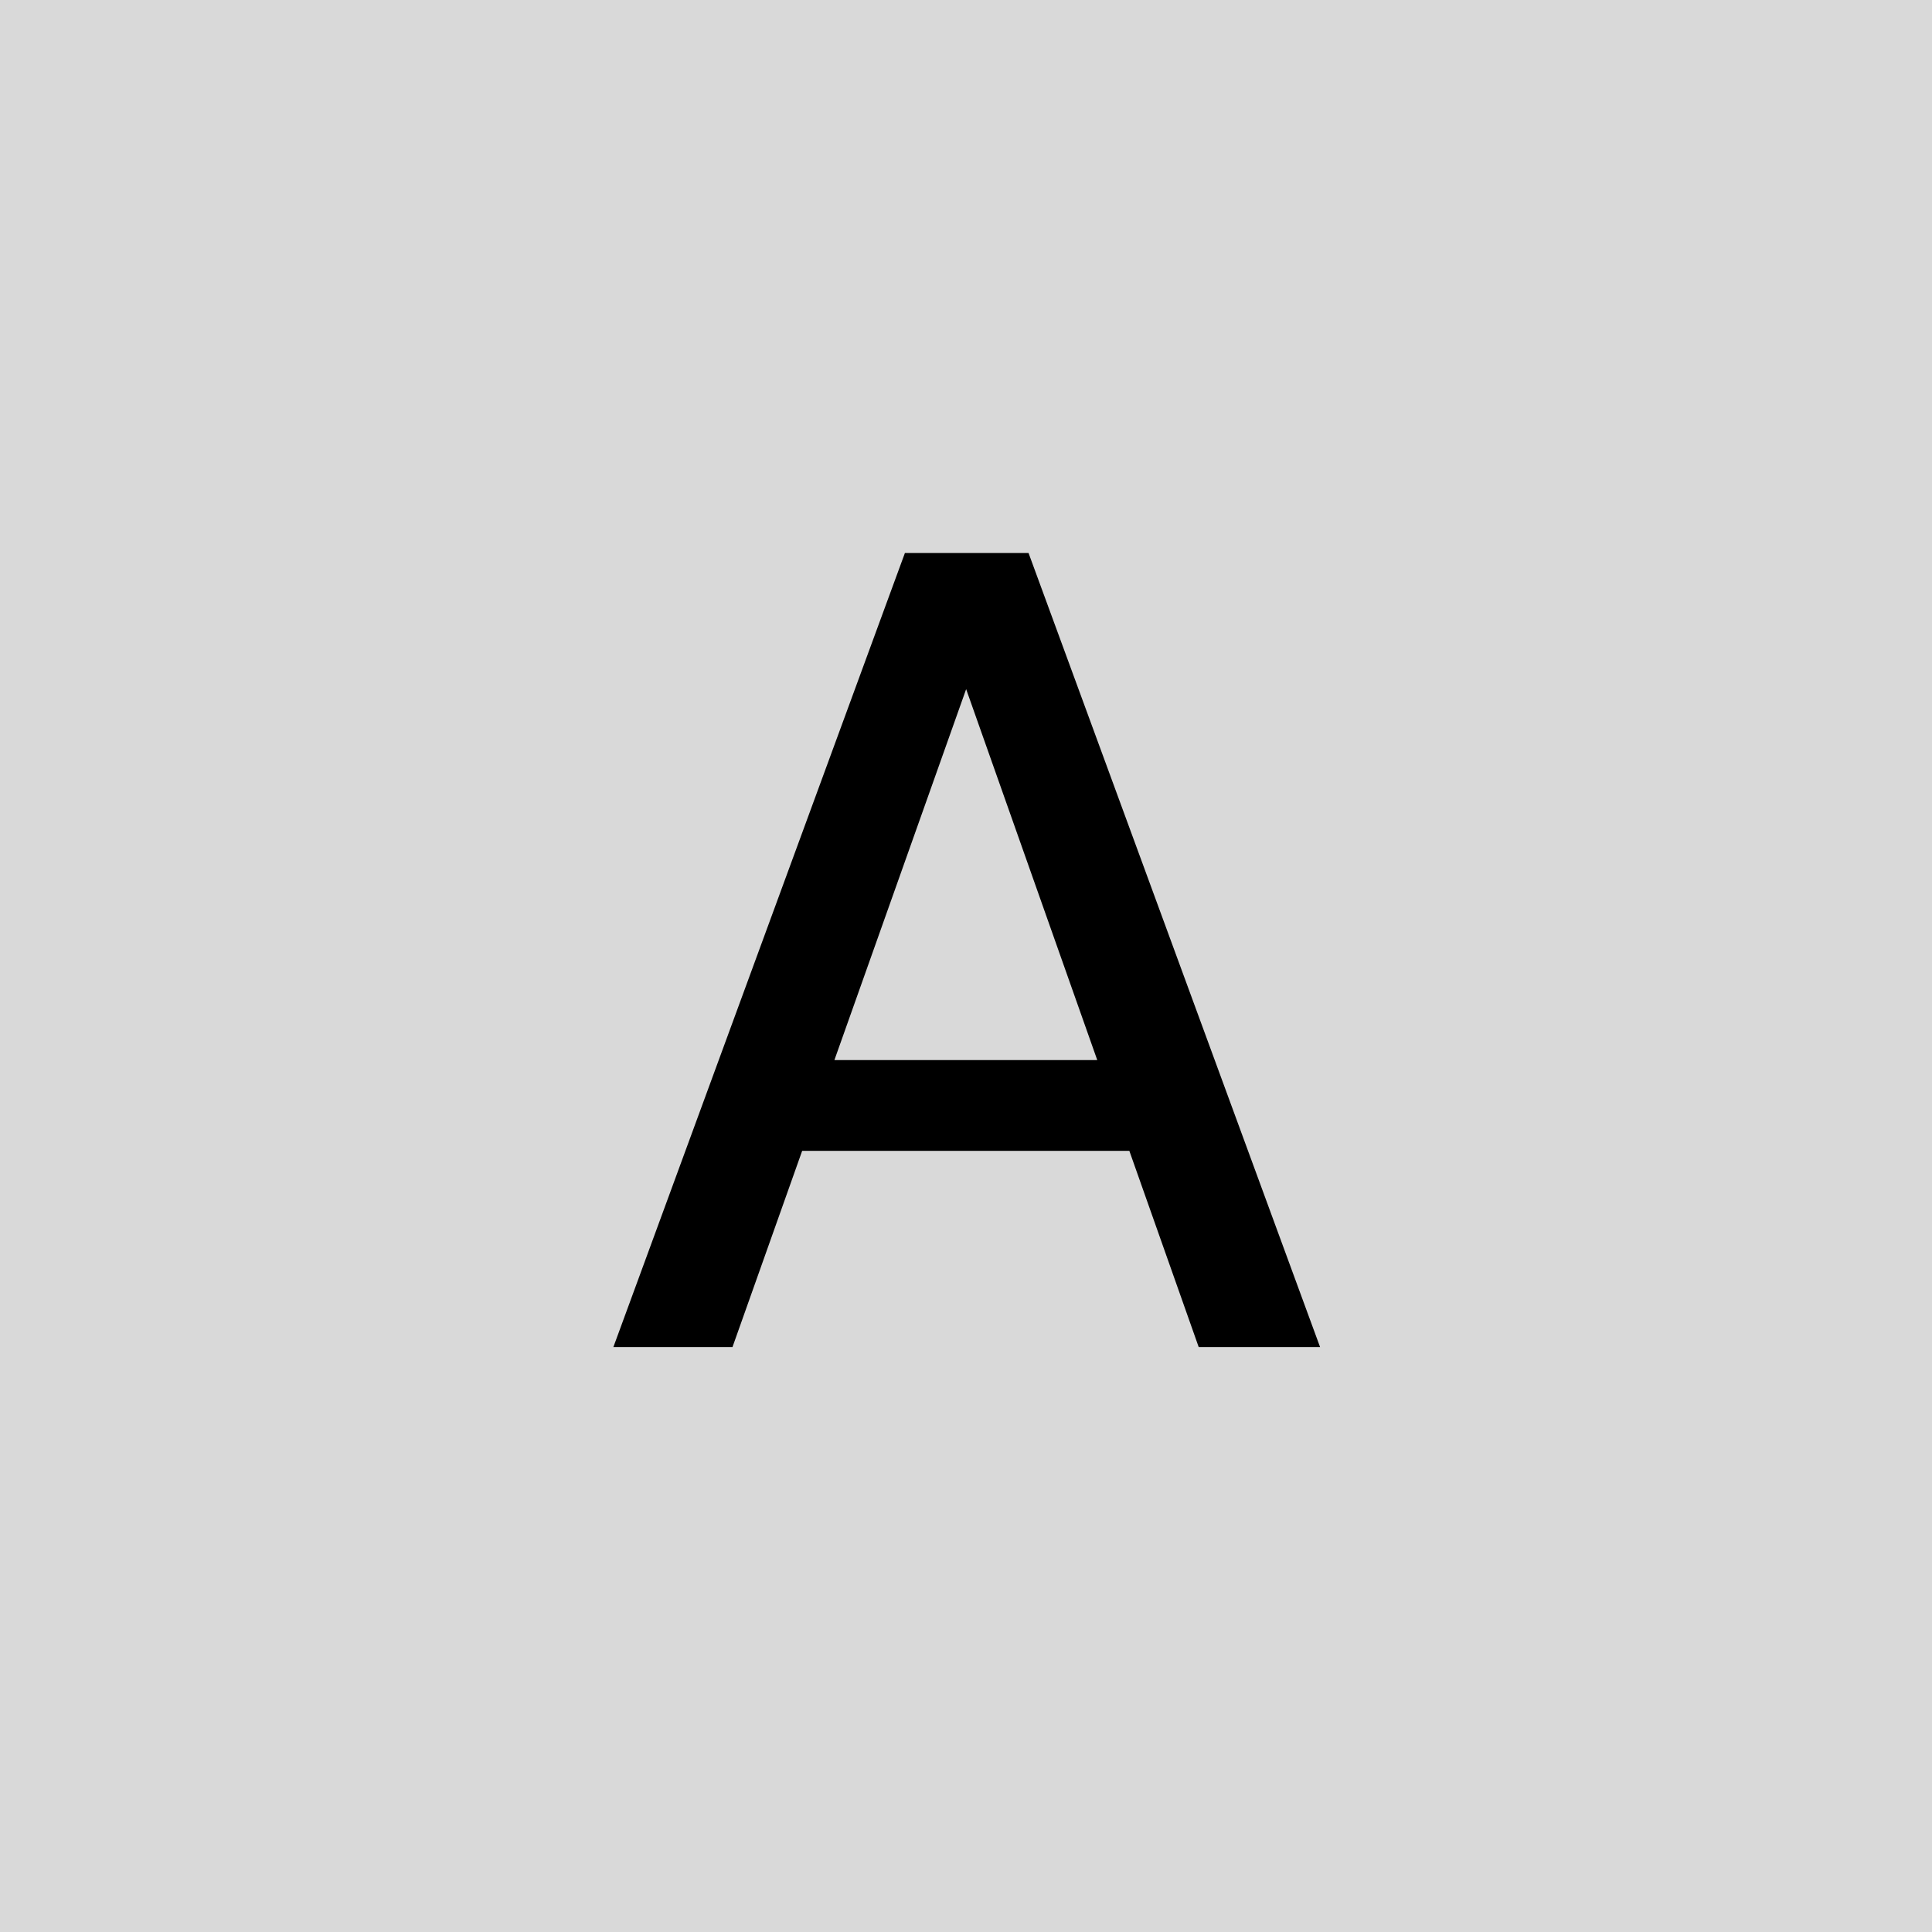 <svg width="109" height="109" viewBox="0 0 109 109" fill="none" xmlns="http://www.w3.org/2000/svg">
<rect width="109" height="109" fill="#D9D9D9"/>
<path d="M34.605 76L51.053 31.2H58.029L74.477 76H67.629L54.508 38.88L41.325 76H34.605ZM42.029 64.928L43.821 59.808H64.876L66.668 64.928H42.029Z" fill="black"/>
</svg>
